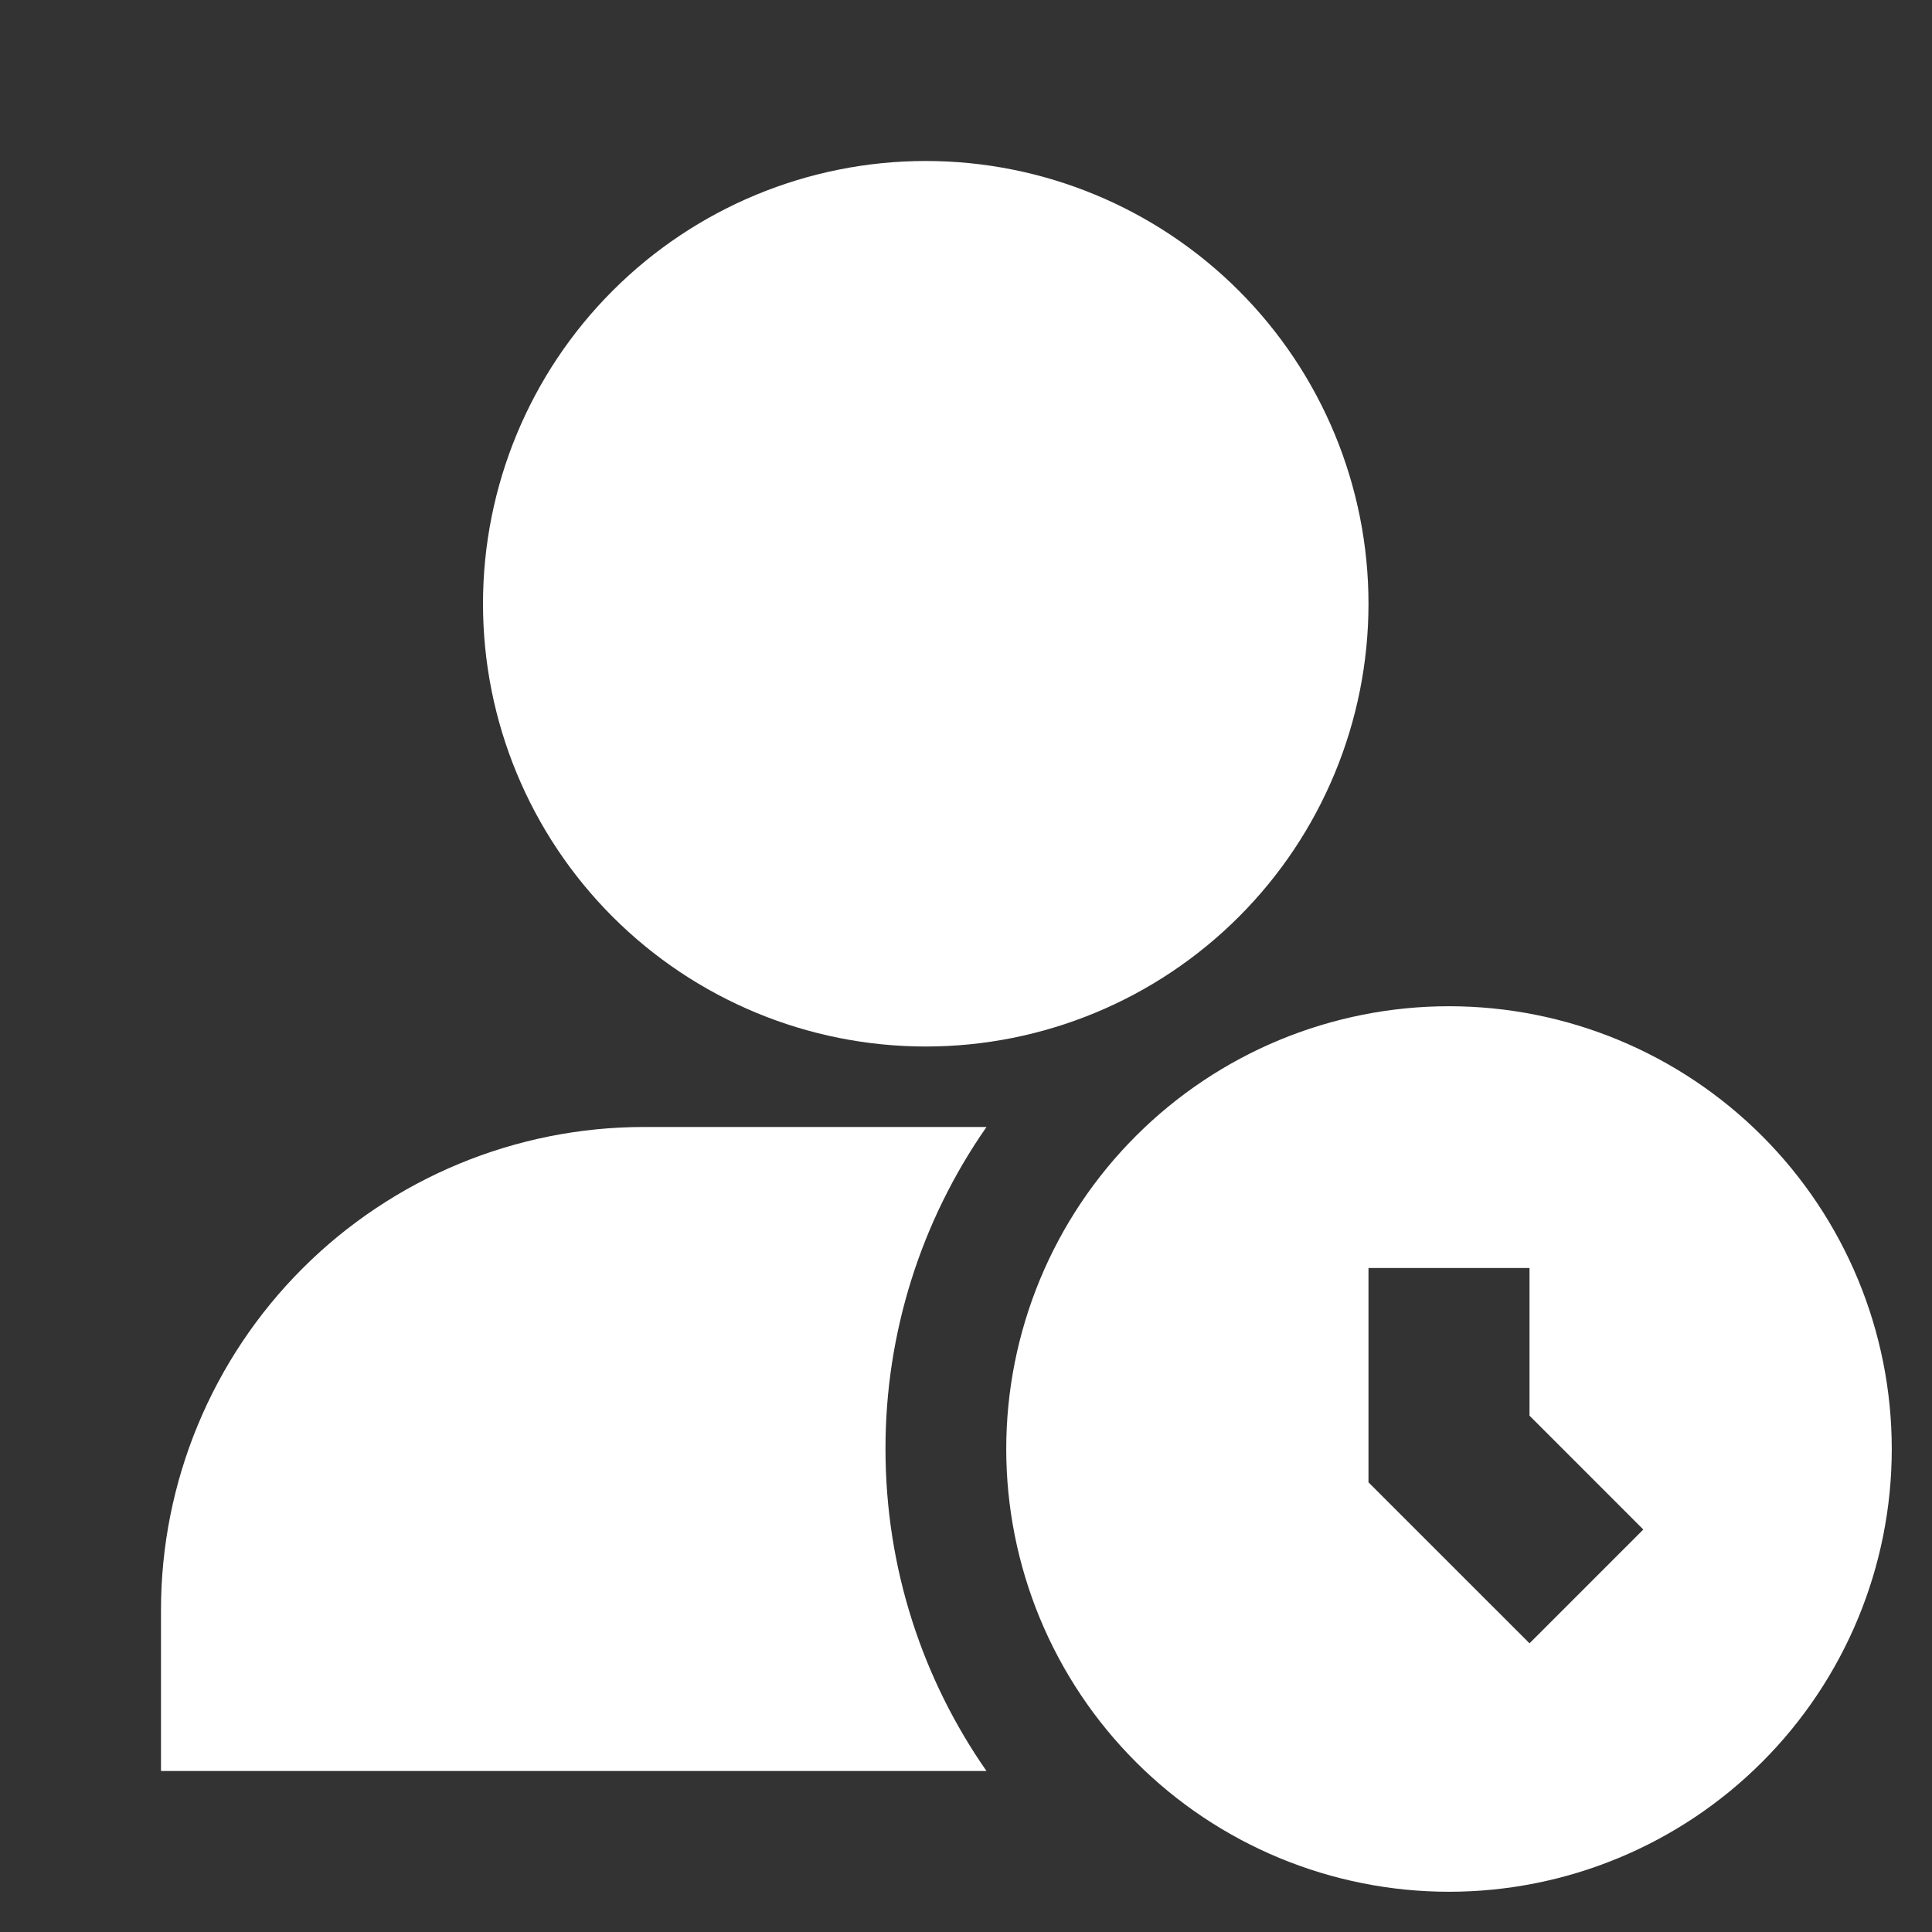<svg width="52" height="52" viewBox="0 0 52 52" fill="none" xmlns="http://www.w3.org/2000/svg">
<rect x="0" y="0" width="52" height="52" fill="#333333" stroke="none"/>
<path d="M24.917 4.333C21.756 4.333 18.725 5.589 16.49 7.824C14.255 10.059 13 13.089 13 16.25C13 19.41 14.255 22.442 16.49 24.676C18.725 26.911 21.756 28.167 24.917 28.167C28.077 28.167 31.108 26.911 33.343 24.676C35.578 22.442 36.833 19.41 36.833 16.25C36.833 13.089 35.578 10.059 33.343 7.824C31.108 5.589 28.077 4.333 24.917 4.333ZM39 27.083C37.435 27.083 35.886 27.392 34.44 27.99C32.994 28.589 31.68 29.467 30.574 30.574C29.467 31.68 28.589 32.994 27.99 34.44C27.392 35.886 27.083 37.435 27.083 39C27.083 40.565 27.392 42.114 27.99 43.56C28.589 45.006 29.467 46.32 30.574 47.426C31.68 48.533 32.994 49.411 34.44 50.01C35.886 50.608 37.435 50.917 39 50.917C42.16 50.917 45.192 49.661 47.426 47.426C49.661 45.191 50.917 42.16 50.917 39C50.917 35.84 49.661 32.809 47.426 30.574C45.192 28.339 42.16 27.083 39 27.083ZM41.167 44.23L36.833 39.897V34.129H41.167V38.103L44.23 41.167L41.167 44.23Z" fill="white"/>
<path d="M26.552 30.333C24.778 32.875 23.829 35.901 23.833 39C23.833 42.222 24.839 45.21 26.552 47.667H4.333V43.333C4.333 39.886 5.703 36.579 8.141 34.141C10.579 31.703 13.886 30.333 17.333 30.333H26.552Z" fill="white"/>
</svg>
